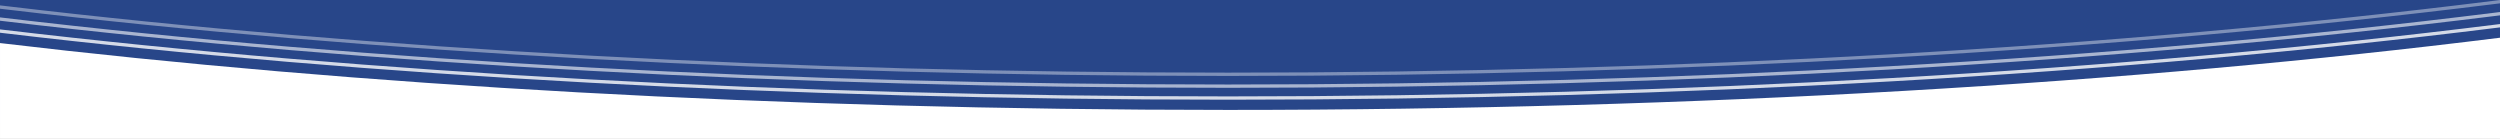 <?xml version="1.0" encoding="UTF-8"?><svg id="Layer_2" xmlns="http://www.w3.org/2000/svg" viewBox="0 0 612.001 33.997"><rect x="0" y="0" width="612.001" height="33.997" fill="#808080" stroke="none"/><defs><style>.cls-1{opacity:.4;}.cls-1,.cls-2,.cls-3,.cls-4{fill:#fff;}.cls-2{opacity:.6;}.cls-3{opacity:.8;}.cls-5{fill:#284689;}</style></defs><g id="Layer_2-2"><rect class="cls-5" width="612" height="30.088" transform="translate(612 30.088) rotate(180)"/><path class="cls-4" d="M612.001,33.997V9.234c-89.399,11.173-196.389,17.674-311.364,17.674C190.226,26.908,87.178,20.913.001,10.542v23.455h612Z"/><path class="cls-1" d="M.001,2.134l1.501.178c89.507,10.649,192.946,16.277,299.135,16.277,110.669,0,217.792-6.077,309.788-17.575l1.576-.197v-.817l-1.729.216c-91.947,11.492-199.018,17.566-309.636,17.566C194.496,17.782,91.107,12.157,1.648,1.513L.001,1.318v.816Z"/><path class="cls-2" d="M.001,5.073l.977.116c89.675,10.668,193.295,16.307,299.659,16.307,110.851,0,218.164-6.089,310.339-17.609l1.025-.128v-.817l-1.178.147c-92.126,11.514-199.387,17.6-310.187,17.6C194.321,20.689,90.751,15.053,1.124,4.39L.001,4.256v.817Z"/><path class="cls-3" d="M.001,8.012l.452.054c89.848,10.689,193.65,16.339,300.184,16.339,111.027,0,218.531-6.101,310.89-17.644l.475-.059v-.817l-.627.078c-92.31,11.537-199.761,17.635-310.737,17.635C194.151,23.597,90.4,17.949.599,7.266L.001,7.195v.817Z"/></g></svg>